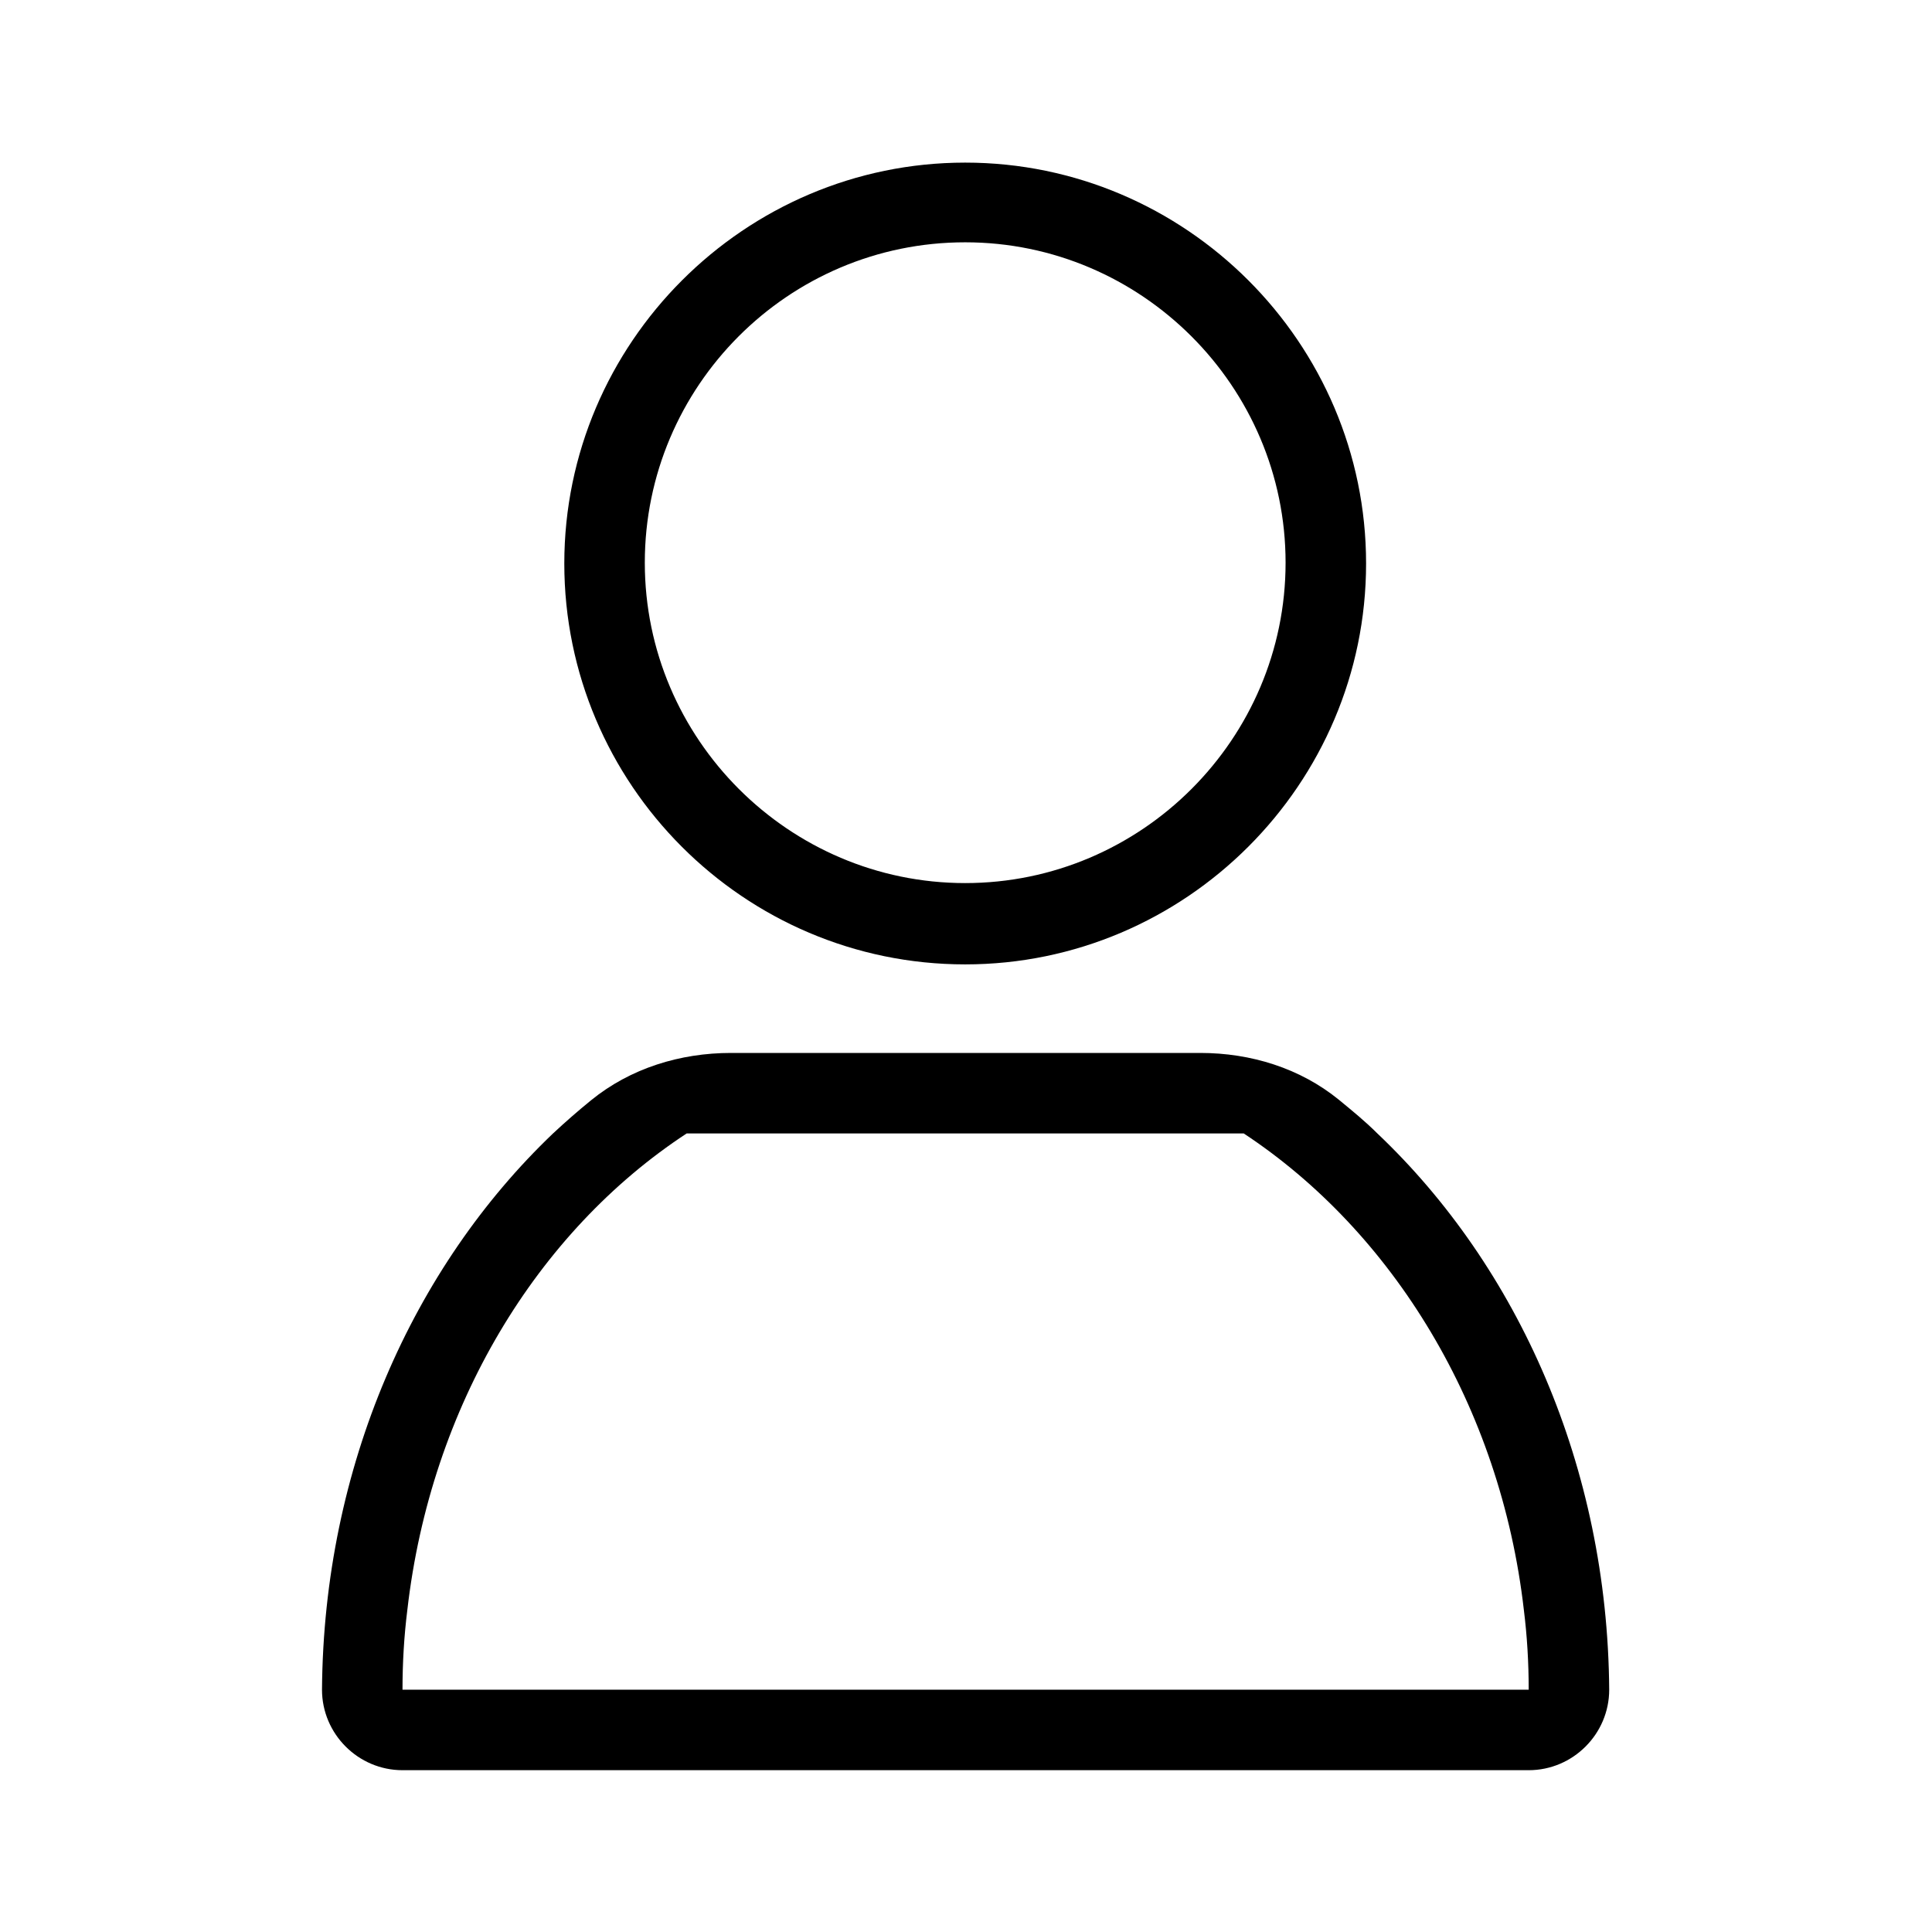 <svg xmlns="http://www.w3.org/2000/svg" viewBox="0 0 24 24">
  <path d="M11.99,11.98c-2.75,0-4.98-2.24-4.98-4.98s2.24-4.98,4.98-4.98,4.98,2.24,4.98,4.98-2.24,4.98-4.98,4.98Zm0-8.97c-2.2,0-3.98,1.79-3.98,3.98s1.79,3.98,3.98,3.98,3.98-1.79,3.98-3.98-1.79-3.98-3.98-3.98Z" />
  <path d="M17.11,14.08c-.15-.15-.31-.28-.48-.42-.48-.39-1.09-.58-1.72-.58h-5.83c-.63,0-1.25,.19-1.74,.59-.16,.13-.32,.27-.47,.41-1.74,1.66-2.85,4.14-2.87,6.91,0,.55,.45,1,1,1h13.99c.55,0,1-.45,1-1-.02-2.77-1.13-5.25-2.88-6.91Zm-12.11,6.91c0-.34,.02-.67,.06-.99,.29-2.53,1.61-4.7,3.47-5.92h6.92c1.85,1.22,3.19,3.39,3.48,5.92,.04,.32,.06,.65,.06,.99H5Z" />
</svg>